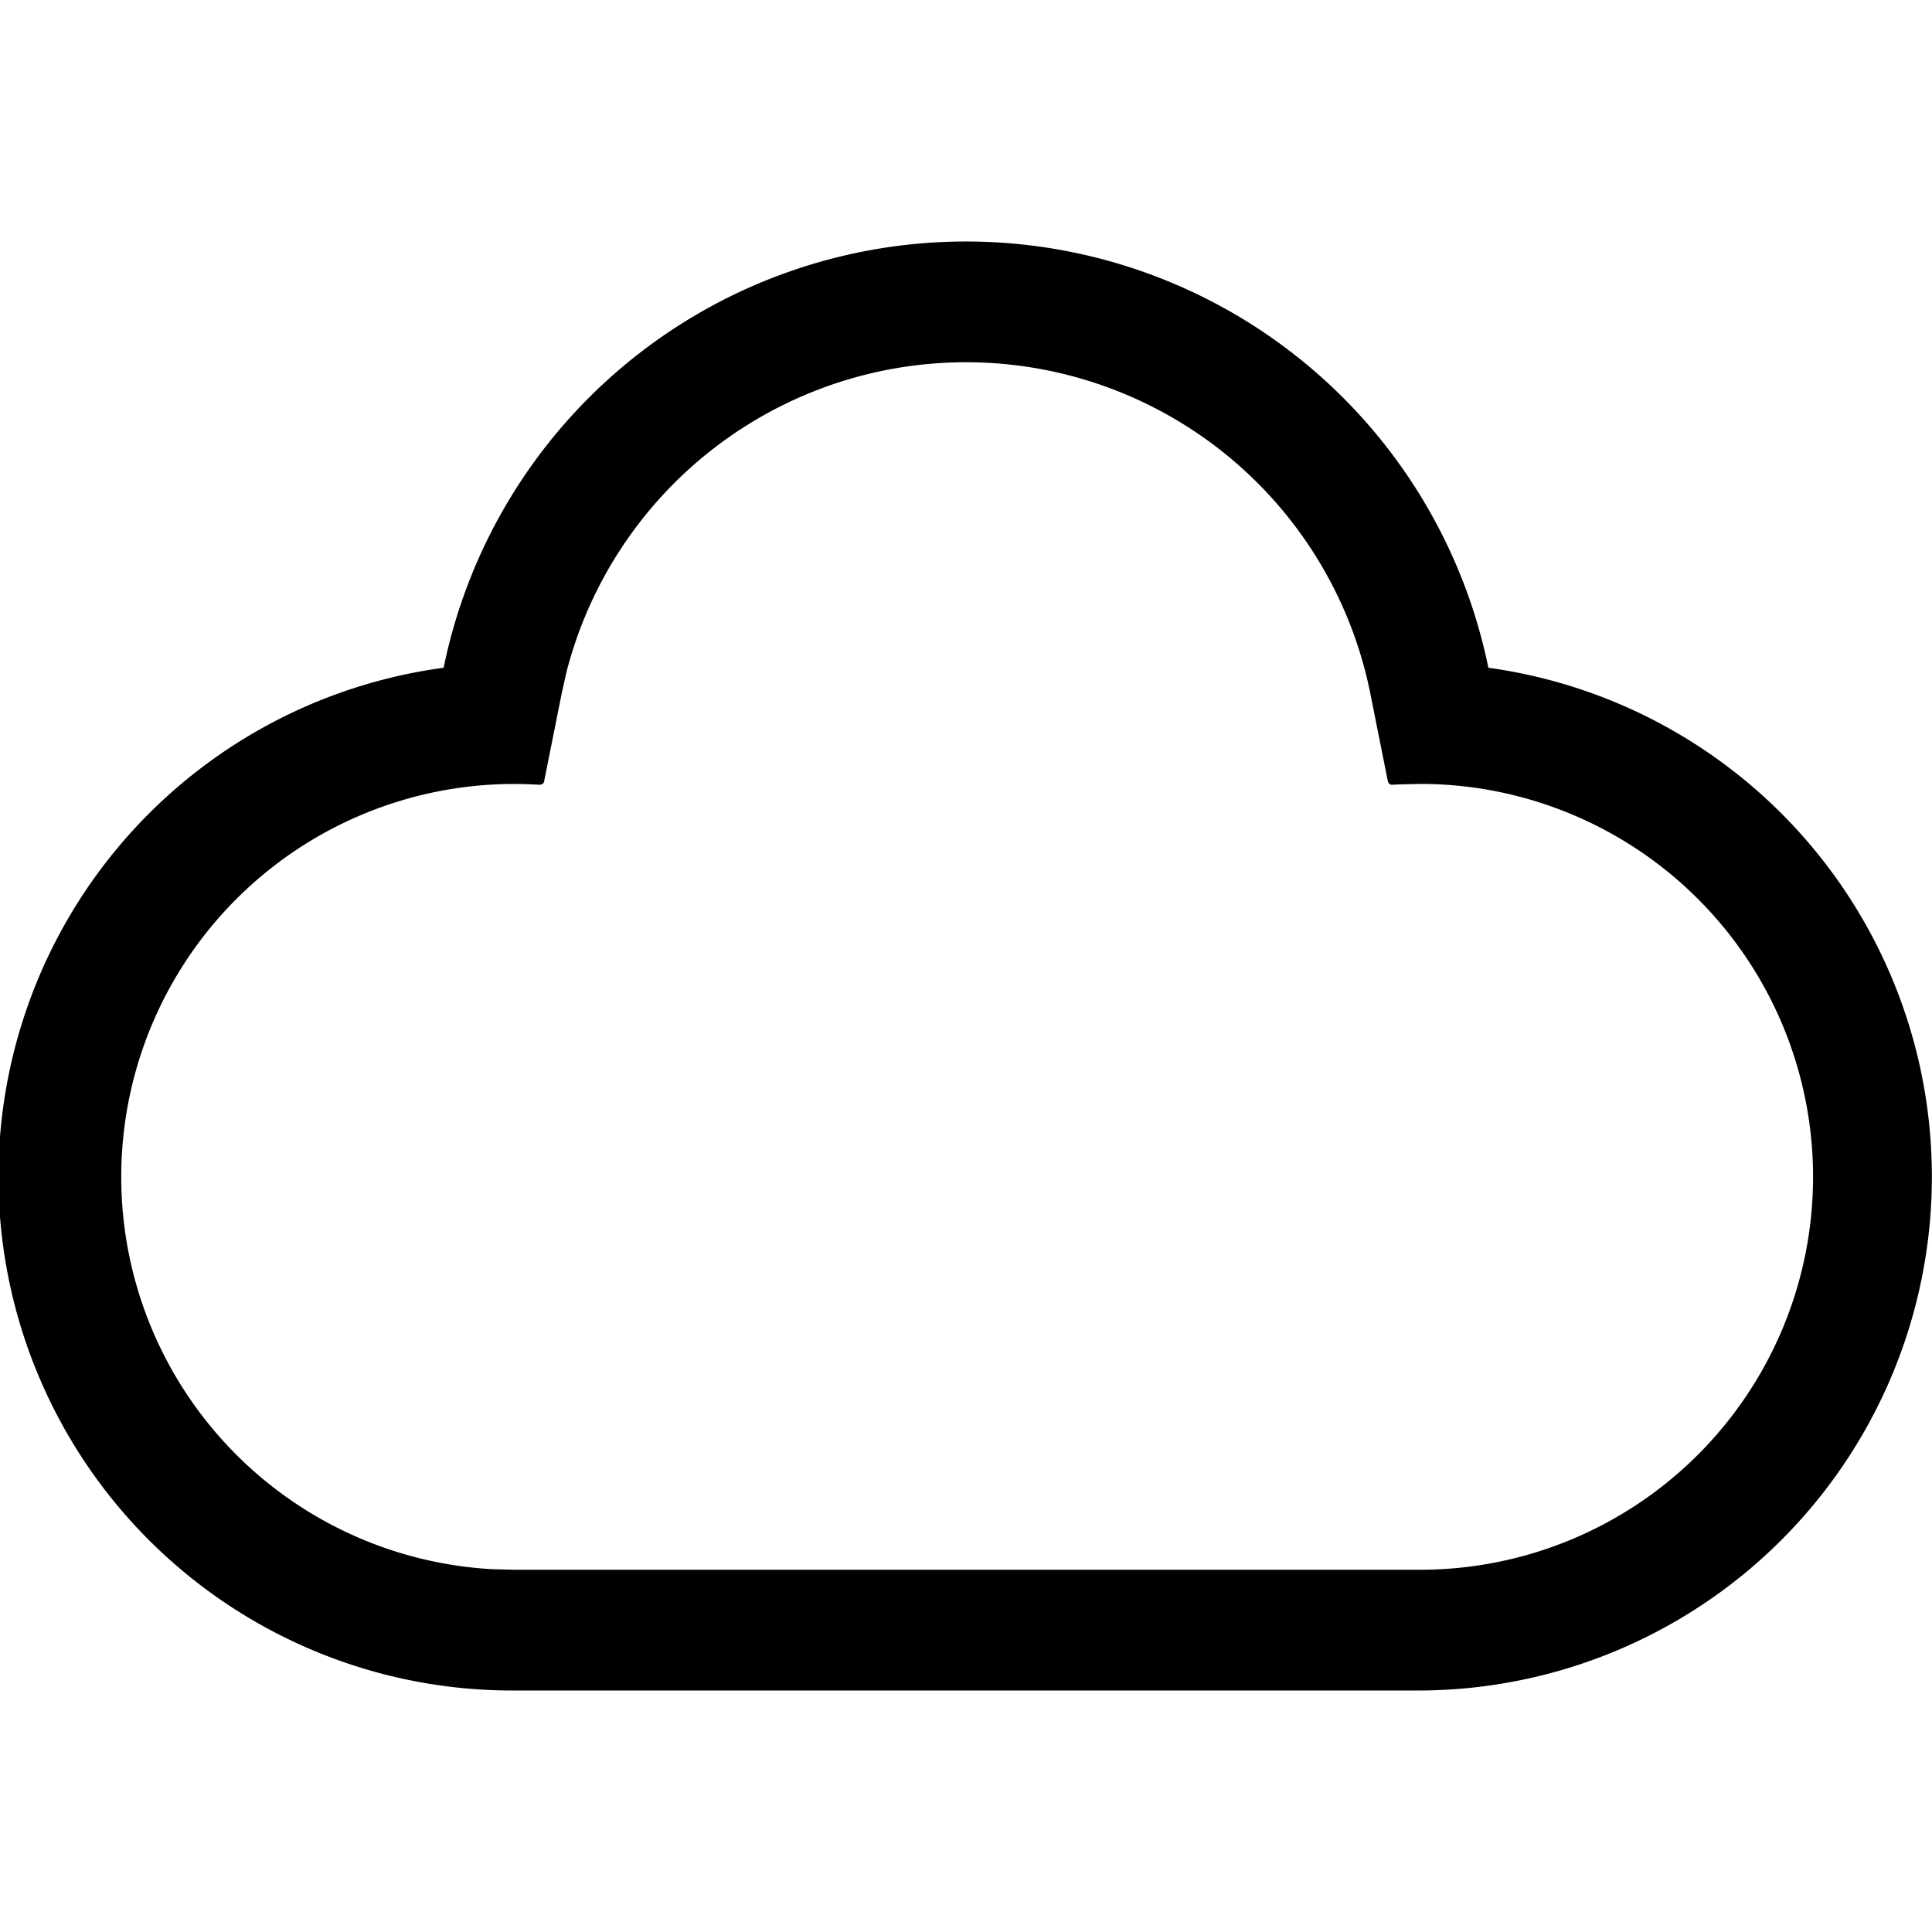 <svg xmlns="http://www.w3.org/2000/svg" xmlns:xlink="http://www.w3.org/1999/xlink" width="16" height="16" viewBox="0 0 16 16">
  <defs>
    <path id="cloud-a" d="M8 2a4.415 4.415 0 0 1 4.326 3.53 4.255 4.255 0 0 1-.58 8.47H4.254a4.254 4.254 0 0 1-.58-8.47A4.415 4.415 0 0 1 8 2Zm0 1a3.416 3.416 0 0 0-3.308 2.563l-.041.183-.145.726a.033.033 0 0 1-.02.024l-.014.003-.063-.003a3.254 3.254 0 0 0-.34 6.499l.185.005h7.492a3.254 3.254 0 0 0 .03-6.508l-.185.004-.063.003a.033.033 0 0 1-.027-.013l-.007-.014-.145-.726A3.415 3.415 0 0 0 8 3Z"/>
  </defs>
  <use xlink:href="#cloud-a"/>
</svg>
